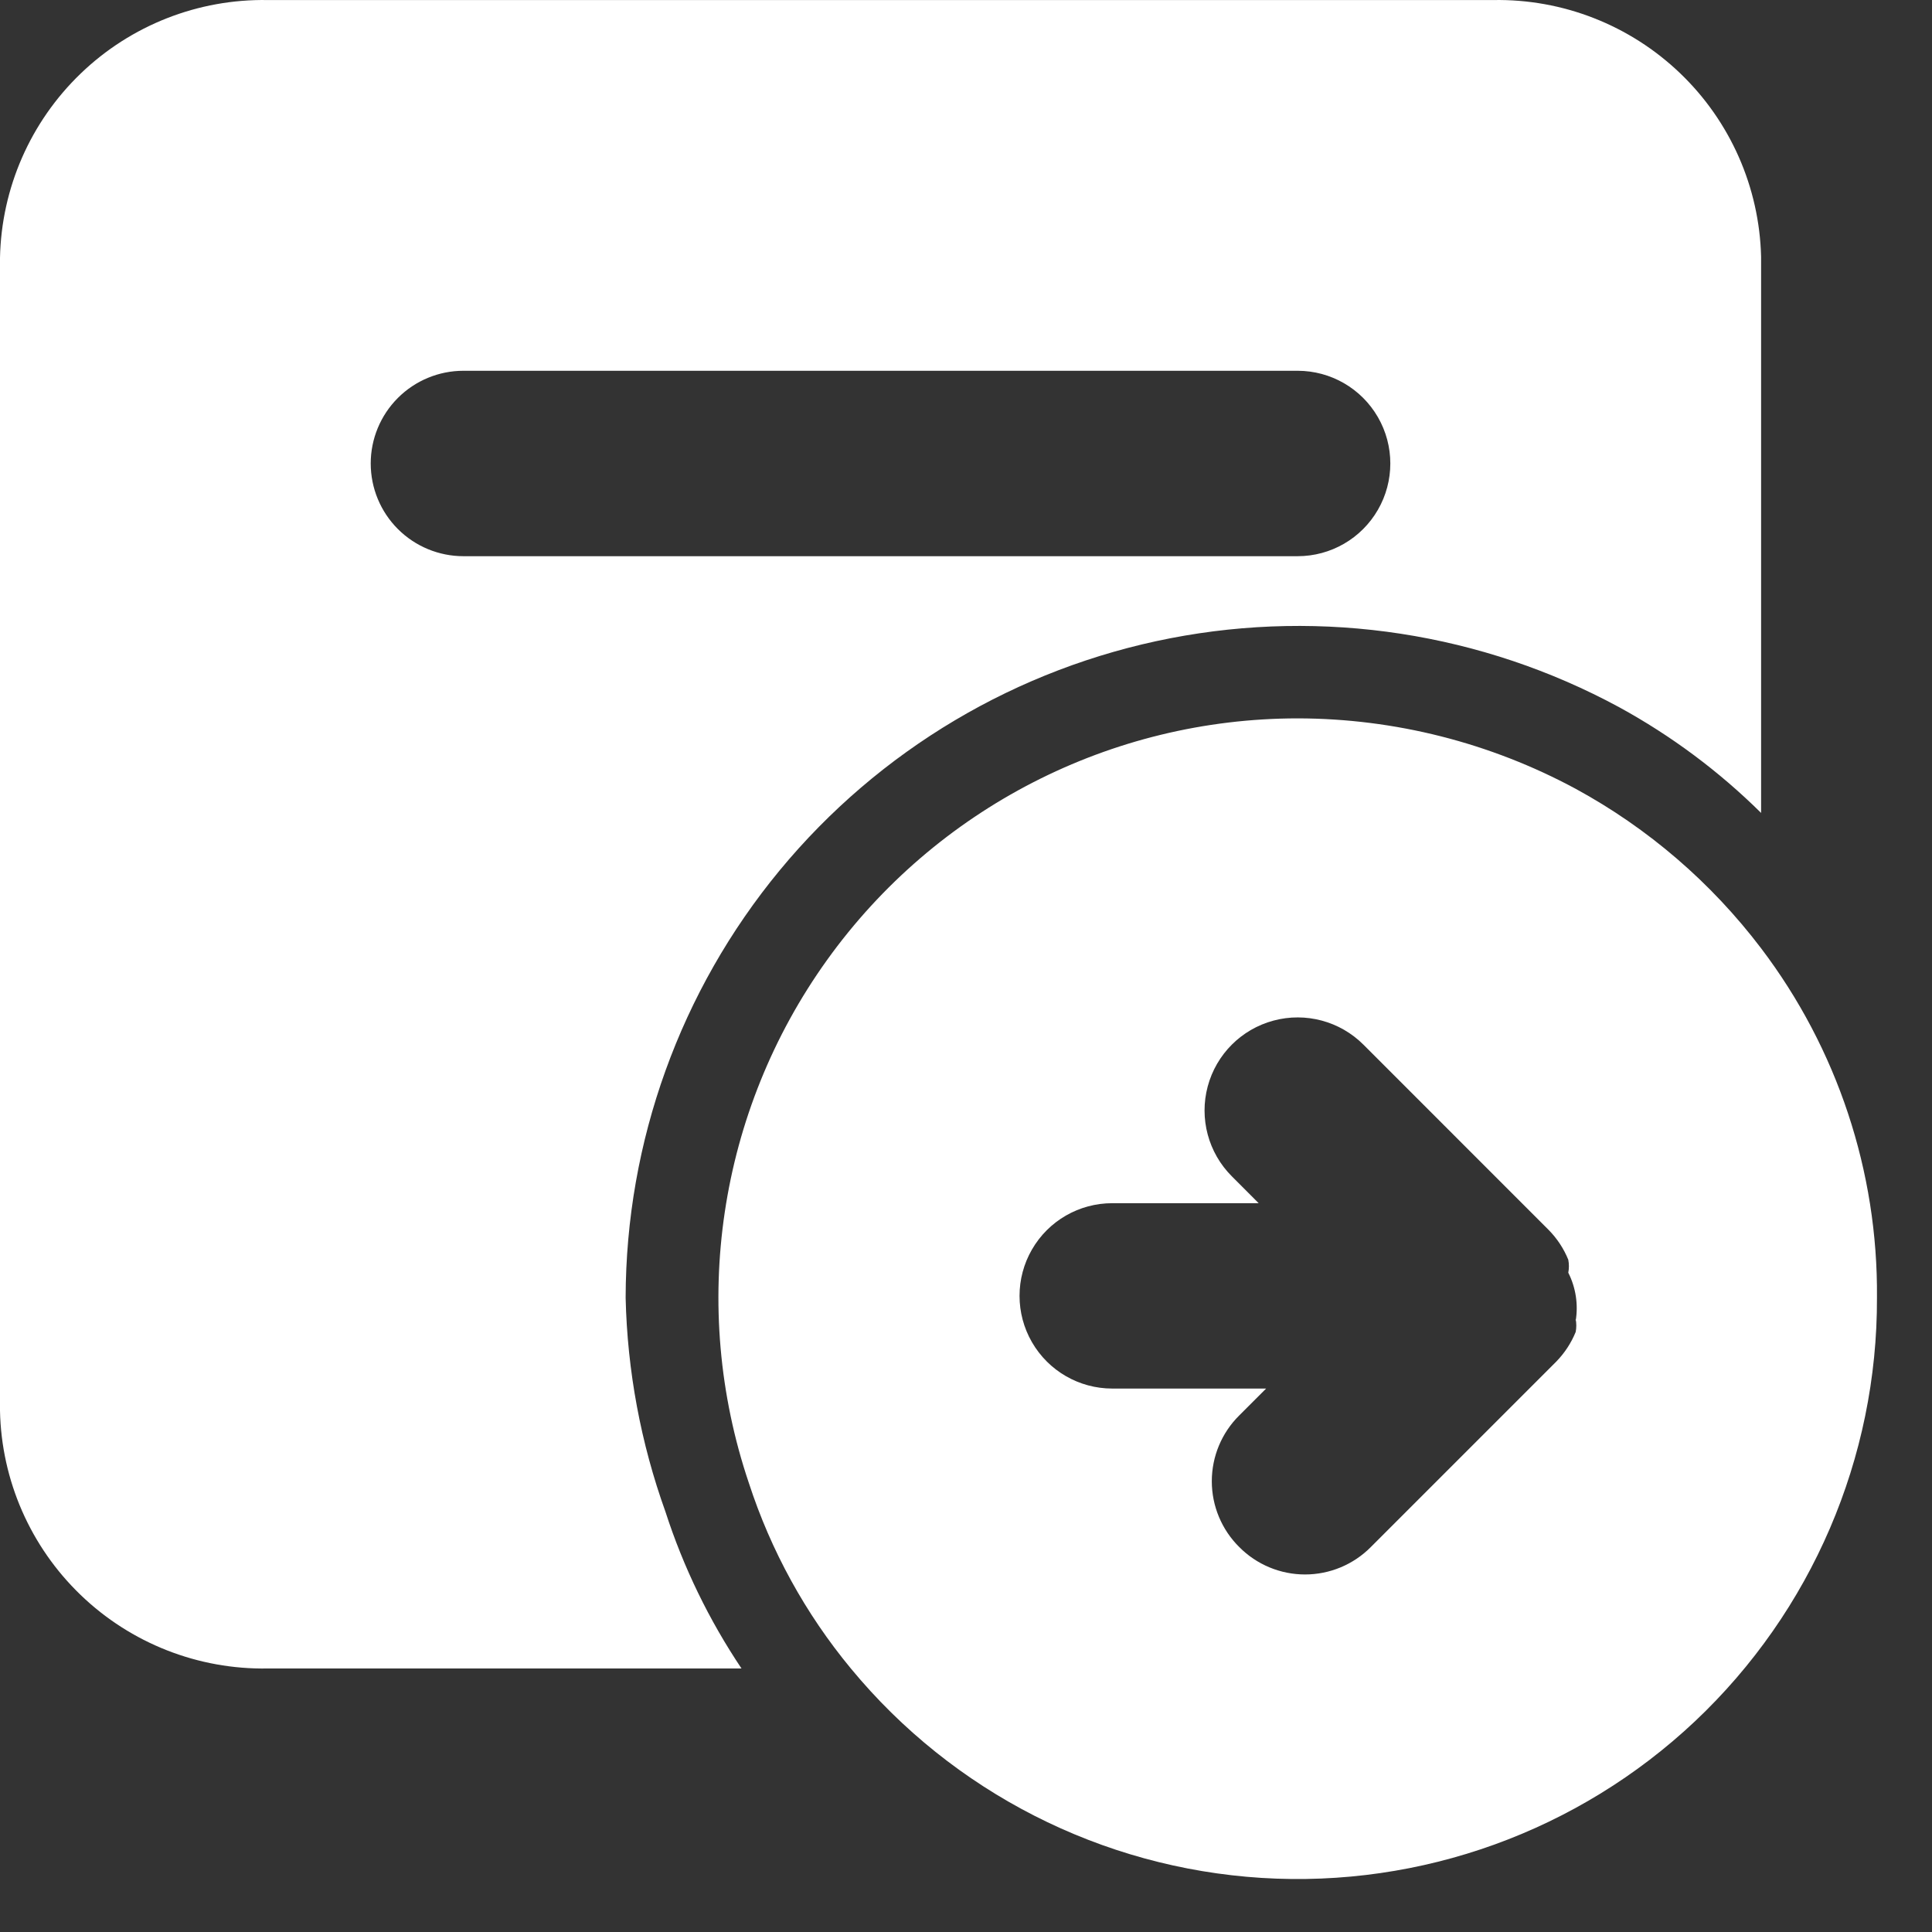 <svg width="35" height="35" viewBox="0 0 35 35" fill="none" xmlns="http://www.w3.org/2000/svg">
<rect x="0" y="0" width="35" height="35" fill="#333333" stroke="none"/>
<path d="M31.904 17.179C31.001 15.989 29.857 15.004 28.545 14.29C26.997 13.455 25.266 13.016 23.508 13.014C20.127 13.015 16.954 14.644 14.983 17.391C13.012 20.137 12.485 23.665 13.567 26.868C13.966 28.093 14.592 29.233 15.414 30.226C17.262 32.465 19.956 33.838 22.853 34.02C25.751 34.201 28.594 33.173 30.707 31.182C32.819 29.19 34.013 26.413 34.003 23.509C34.023 21.225 33.284 18.998 31.904 17.179L31.904 17.179ZM28.545 23.895C28.56 23.973 28.56 24.053 28.545 24.13C28.463 24.331 28.343 24.513 28.192 24.668L24.834 28.026C24.519 28.344 24.09 28.523 23.642 28.523C23.194 28.523 22.765 28.344 22.45 28.026C22.132 27.711 21.953 27.282 21.953 26.834C21.953 26.386 22.132 25.957 22.45 25.642L22.937 25.155H20.149C19.549 25.155 18.995 24.835 18.695 24.315C18.395 23.796 18.395 23.155 18.695 22.636C18.995 22.116 19.549 21.797 20.149 21.797H22.802L22.315 21.309C21.89 20.884 21.723 20.263 21.879 19.681C22.035 19.099 22.489 18.645 23.071 18.489C23.653 18.333 24.274 18.499 24.7 18.925L28.058 22.284C28.209 22.438 28.329 22.62 28.411 22.821C28.426 22.898 28.426 22.978 28.411 23.056C28.547 23.325 28.594 23.631 28.545 23.929L28.545 23.895ZM11.334 23.509C11.339 20.683 12.325 17.946 14.125 15.767C15.925 13.588 18.426 12.102 21.2 11.563C23.974 11.024 26.85 11.466 29.335 12.813C30.276 13.328 31.141 13.972 31.904 14.727V4.652C31.873 3.393 31.346 2.197 30.436 1.326C29.527 0.455 28.31 -0.022 27.051 0.001H4.853C3.591 -0.022 2.371 0.457 1.462 1.332C0.552 2.207 0.026 3.407 0 4.669V25.558C0.026 26.82 0.552 28.02 1.462 28.895C2.371 29.77 3.591 30.249 4.853 30.226H13.433C12.845 29.349 12.381 28.394 12.056 27.389C11.608 26.143 11.364 24.833 11.334 23.509L11.334 23.509ZM6.716 8.396C6.716 7.951 6.893 7.524 7.208 7.209C7.523 6.894 7.95 6.717 8.395 6.717H23.508C24.108 6.717 24.662 7.037 24.962 7.557C25.262 8.076 25.262 8.717 24.962 9.236C24.662 9.756 24.108 10.076 23.508 10.076H8.395C7.95 10.076 7.523 9.899 7.208 9.584C6.893 9.269 6.716 8.842 6.716 8.396V8.396Z" fill="white"/>
</svg>
